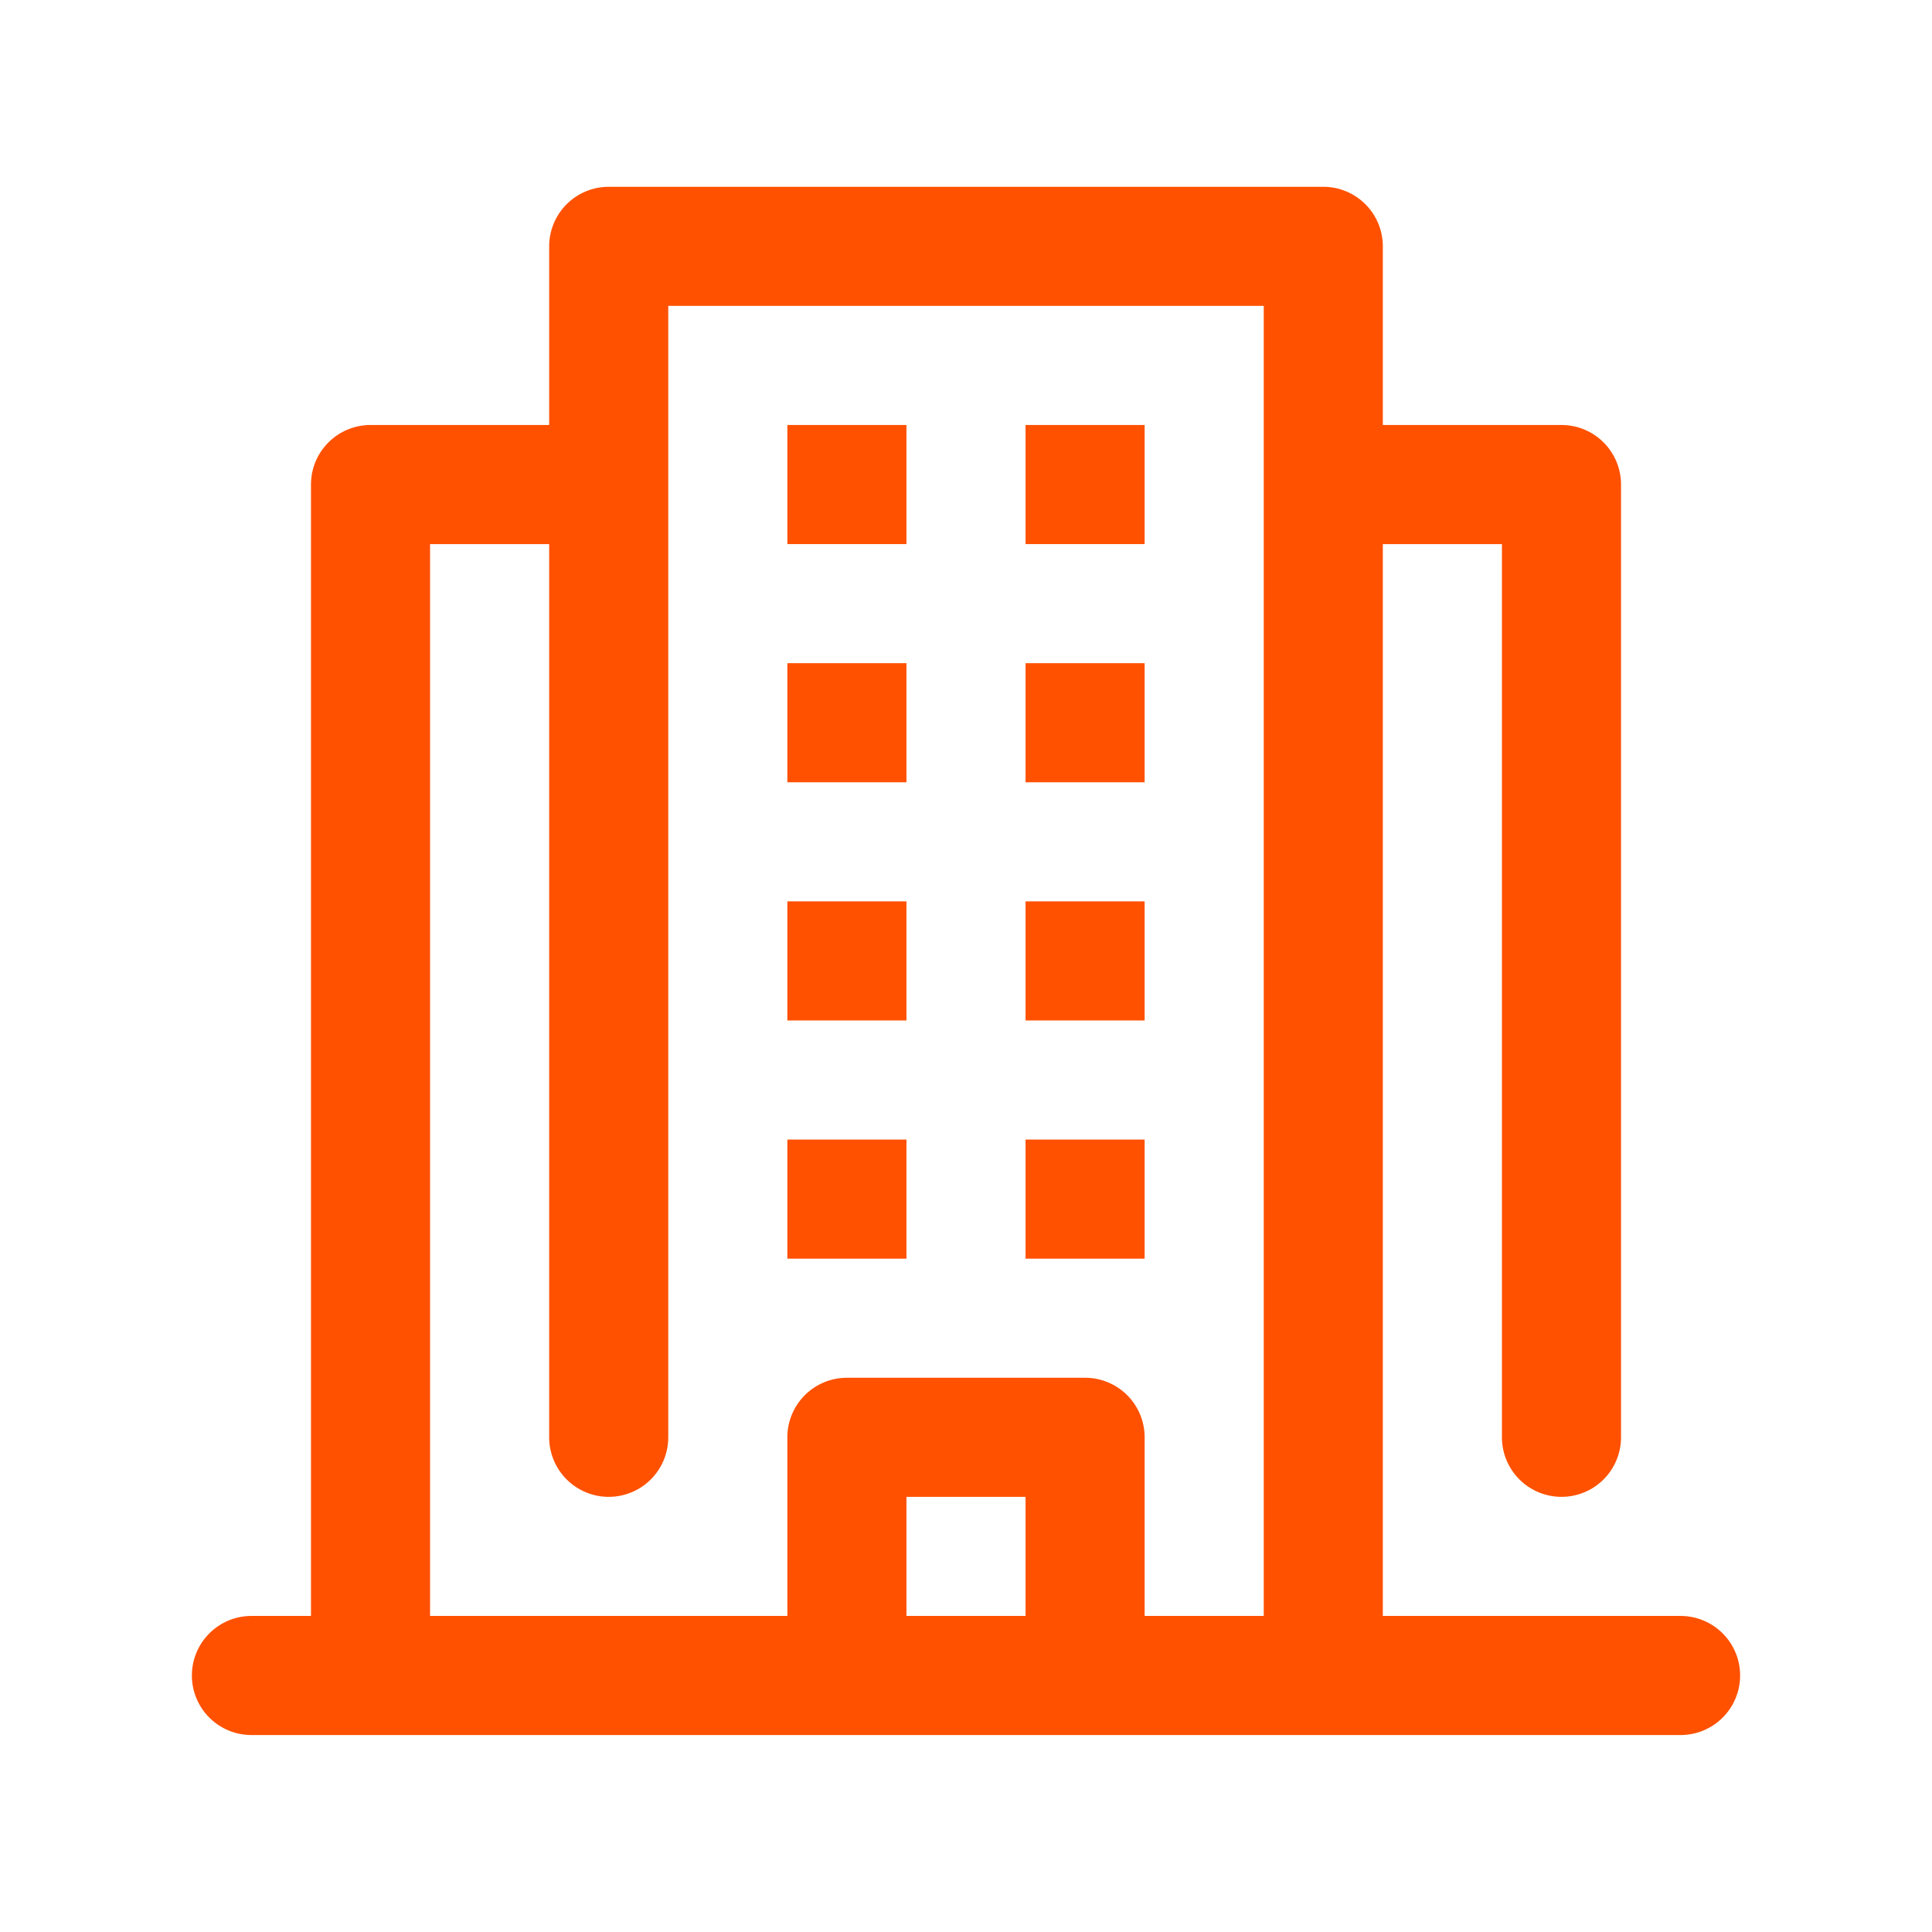 <svg width="73" height="73" viewBox="0 0 73 73" fill="none" xmlns="http://www.w3.org/2000/svg">
<path d="M29.75 16.058H34.25V20.558H29.75V16.058Z" fill="#FF5100"/>
<path d="M29.75 25.058H34.25V29.558H29.75V25.058Z" fill="#FF5100"/>
<path d="M29.75 34.058H34.25V38.558H29.75V34.058Z" fill="#FF5100"/>
<path d="M29.75 43.058H34.25V47.558H29.75V43.058Z" fill="#FF5100"/>
<path d="M38.75 16.058H43.25V20.558H38.75V16.058Z" fill="#FF5100"/>
<path d="M38.75 25.058H43.25V29.558H38.75V25.058Z" fill="#FF5100"/>
<path d="M38.75 34.058H43.25V38.558H38.75V34.058Z" fill="#FF5100"/>
<path d="M38.75 43.058H43.25V47.558H38.75V43.058Z" fill="#FF5100"/>
<path d="M63.5 61.058H52.25V20.558H56.75V54.308C56.75 54.905 56.987 55.477 57.409 55.899C57.831 56.321 58.403 56.558 59 56.558C59.597 56.558 60.169 56.321 60.591 55.899C61.013 55.477 61.25 54.905 61.25 54.308V18.308C61.25 17.711 61.013 17.139 60.591 16.717C60.169 16.295 59.597 16.058 59 16.058H52.25V9.308C52.25 8.711 52.013 8.139 51.591 7.717C51.169 7.295 50.597 7.058 50 7.058H23C22.403 7.058 21.831 7.295 21.409 7.717C20.987 8.139 20.75 8.711 20.75 9.308V16.058H14C13.403 16.058 12.831 16.295 12.409 16.717C11.987 17.139 11.75 17.711 11.75 18.308V61.058H9.5C8.903 61.058 8.331 61.295 7.909 61.717C7.487 62.139 7.25 62.711 7.25 63.308C7.25 63.905 7.487 64.477 7.909 64.899C8.331 65.321 8.903 65.558 9.5 65.558H63.5C64.097 65.558 64.669 65.321 65.091 64.899C65.513 64.477 65.75 63.905 65.75 63.308C65.75 62.711 65.513 62.139 65.091 61.717C64.669 61.295 64.097 61.058 63.5 61.058ZM16.25 20.558H20.75V54.308C20.75 54.905 20.987 55.477 21.409 55.899C21.831 56.321 22.403 56.558 23 56.558C23.597 56.558 24.169 56.321 24.591 55.899C25.013 55.477 25.25 54.905 25.25 54.308V11.558H47.75V61.058H43.25V54.308C43.25 53.711 43.013 53.139 42.591 52.717C42.169 52.295 41.597 52.058 41 52.058H32C31.403 52.058 30.831 52.295 30.409 52.717C29.987 53.139 29.75 53.711 29.75 54.308V61.058H16.25V20.558ZM38.75 61.058H34.25V56.558H38.75V61.058Z" fill="#FF5100"/>
</svg>
